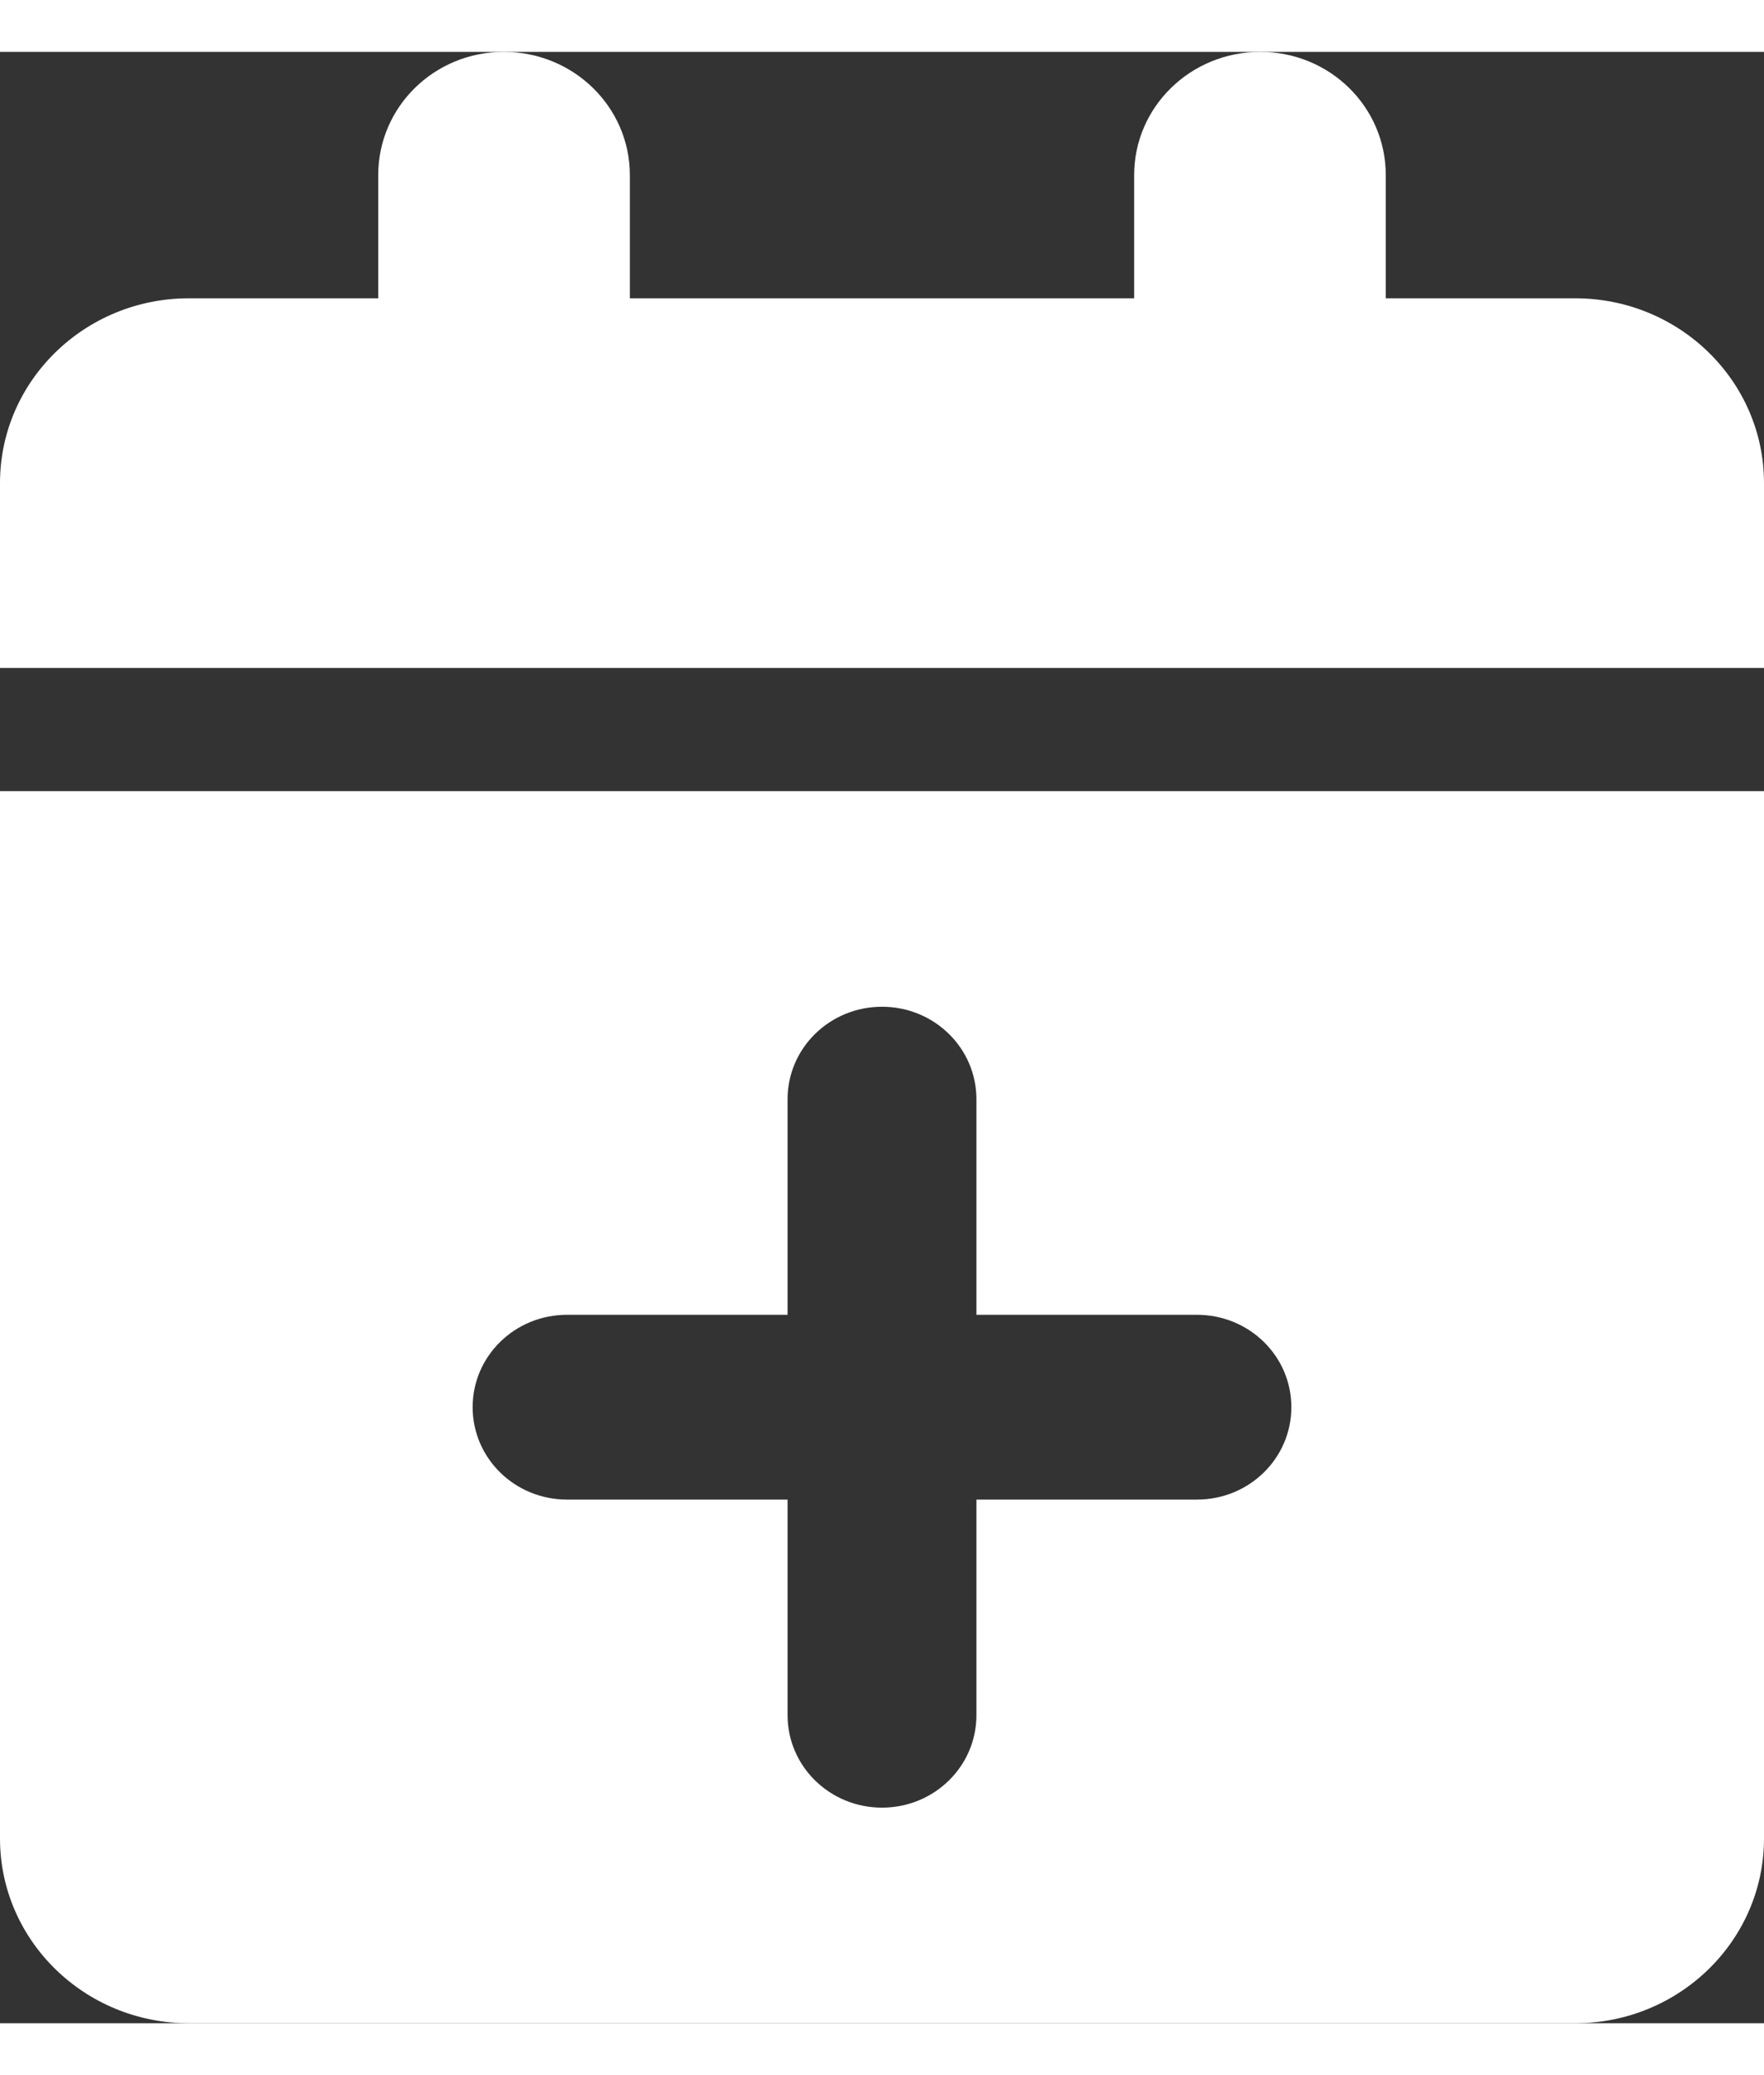 <?xml version="1.0" encoding="UTF-8"?>
<svg xmlns="http://www.w3.org/2000/svg" xmlns:xlink="http://www.w3.org/1999/xlink" width="17px" height="20px" viewBox="0 0 17 19" version="1.1">
<rect x="0" y="0" width="17" height="19" fill="#333333" stroke="none"/>
<g id="surface1">
<path style=" stroke:none;fill-rule:nonzero;fill:rgb(100%,100%,100%);fill-opacity:1;" d="M 3.645 1.188 L 3.645 2.375 L 1.82 2.375 C 0.816 2.375 0 3.172 0 4.156 L 0 5.938 L 17 5.938 L 17 4.156 C 17 3.172 16.184 2.375 15.18 2.375 L 13.355 2.375 L 13.355 1.188 C 13.355 0.531 12.816 0 12.145 0 C 11.473 0 10.93 0.531 10.93 1.188 L 10.93 2.375 L 6.07 2.375 L 6.07 1.188 C 6.07 0.531 5.527 0 4.855 0 C 4.184 0 3.645 0.531 3.645 1.188 Z M 17 7.125 L 0 7.125 L 0 17.219 C 0 18.203 0.816 19 1.82 19 L 15.18 19 C 16.184 19 17 18.203 17 17.219 Z M 8.5 9.203 C 9.004 9.203 9.41 9.602 9.41 10.094 L 9.41 12.172 L 11.535 12.172 C 12.039 12.172 12.445 12.57 12.445 13.062 C 12.445 13.555 12.039 13.953 11.535 13.953 L 9.41 13.953 L 9.41 16.031 C 9.41 16.523 9.004 16.922 8.5 16.922 C 7.996 16.922 7.59 16.523 7.59 16.031 L 7.59 13.953 L 5.465 13.953 C 4.961 13.953 4.555 13.555 4.555 13.062 C 4.555 12.57 4.961 12.172 5.465 12.172 L 7.59 12.172 L 7.59 10.094 C 7.59 9.602 7.996 9.203 8.5 9.203 Z M 8.5 9.203 "/>
</g>
</svg>
